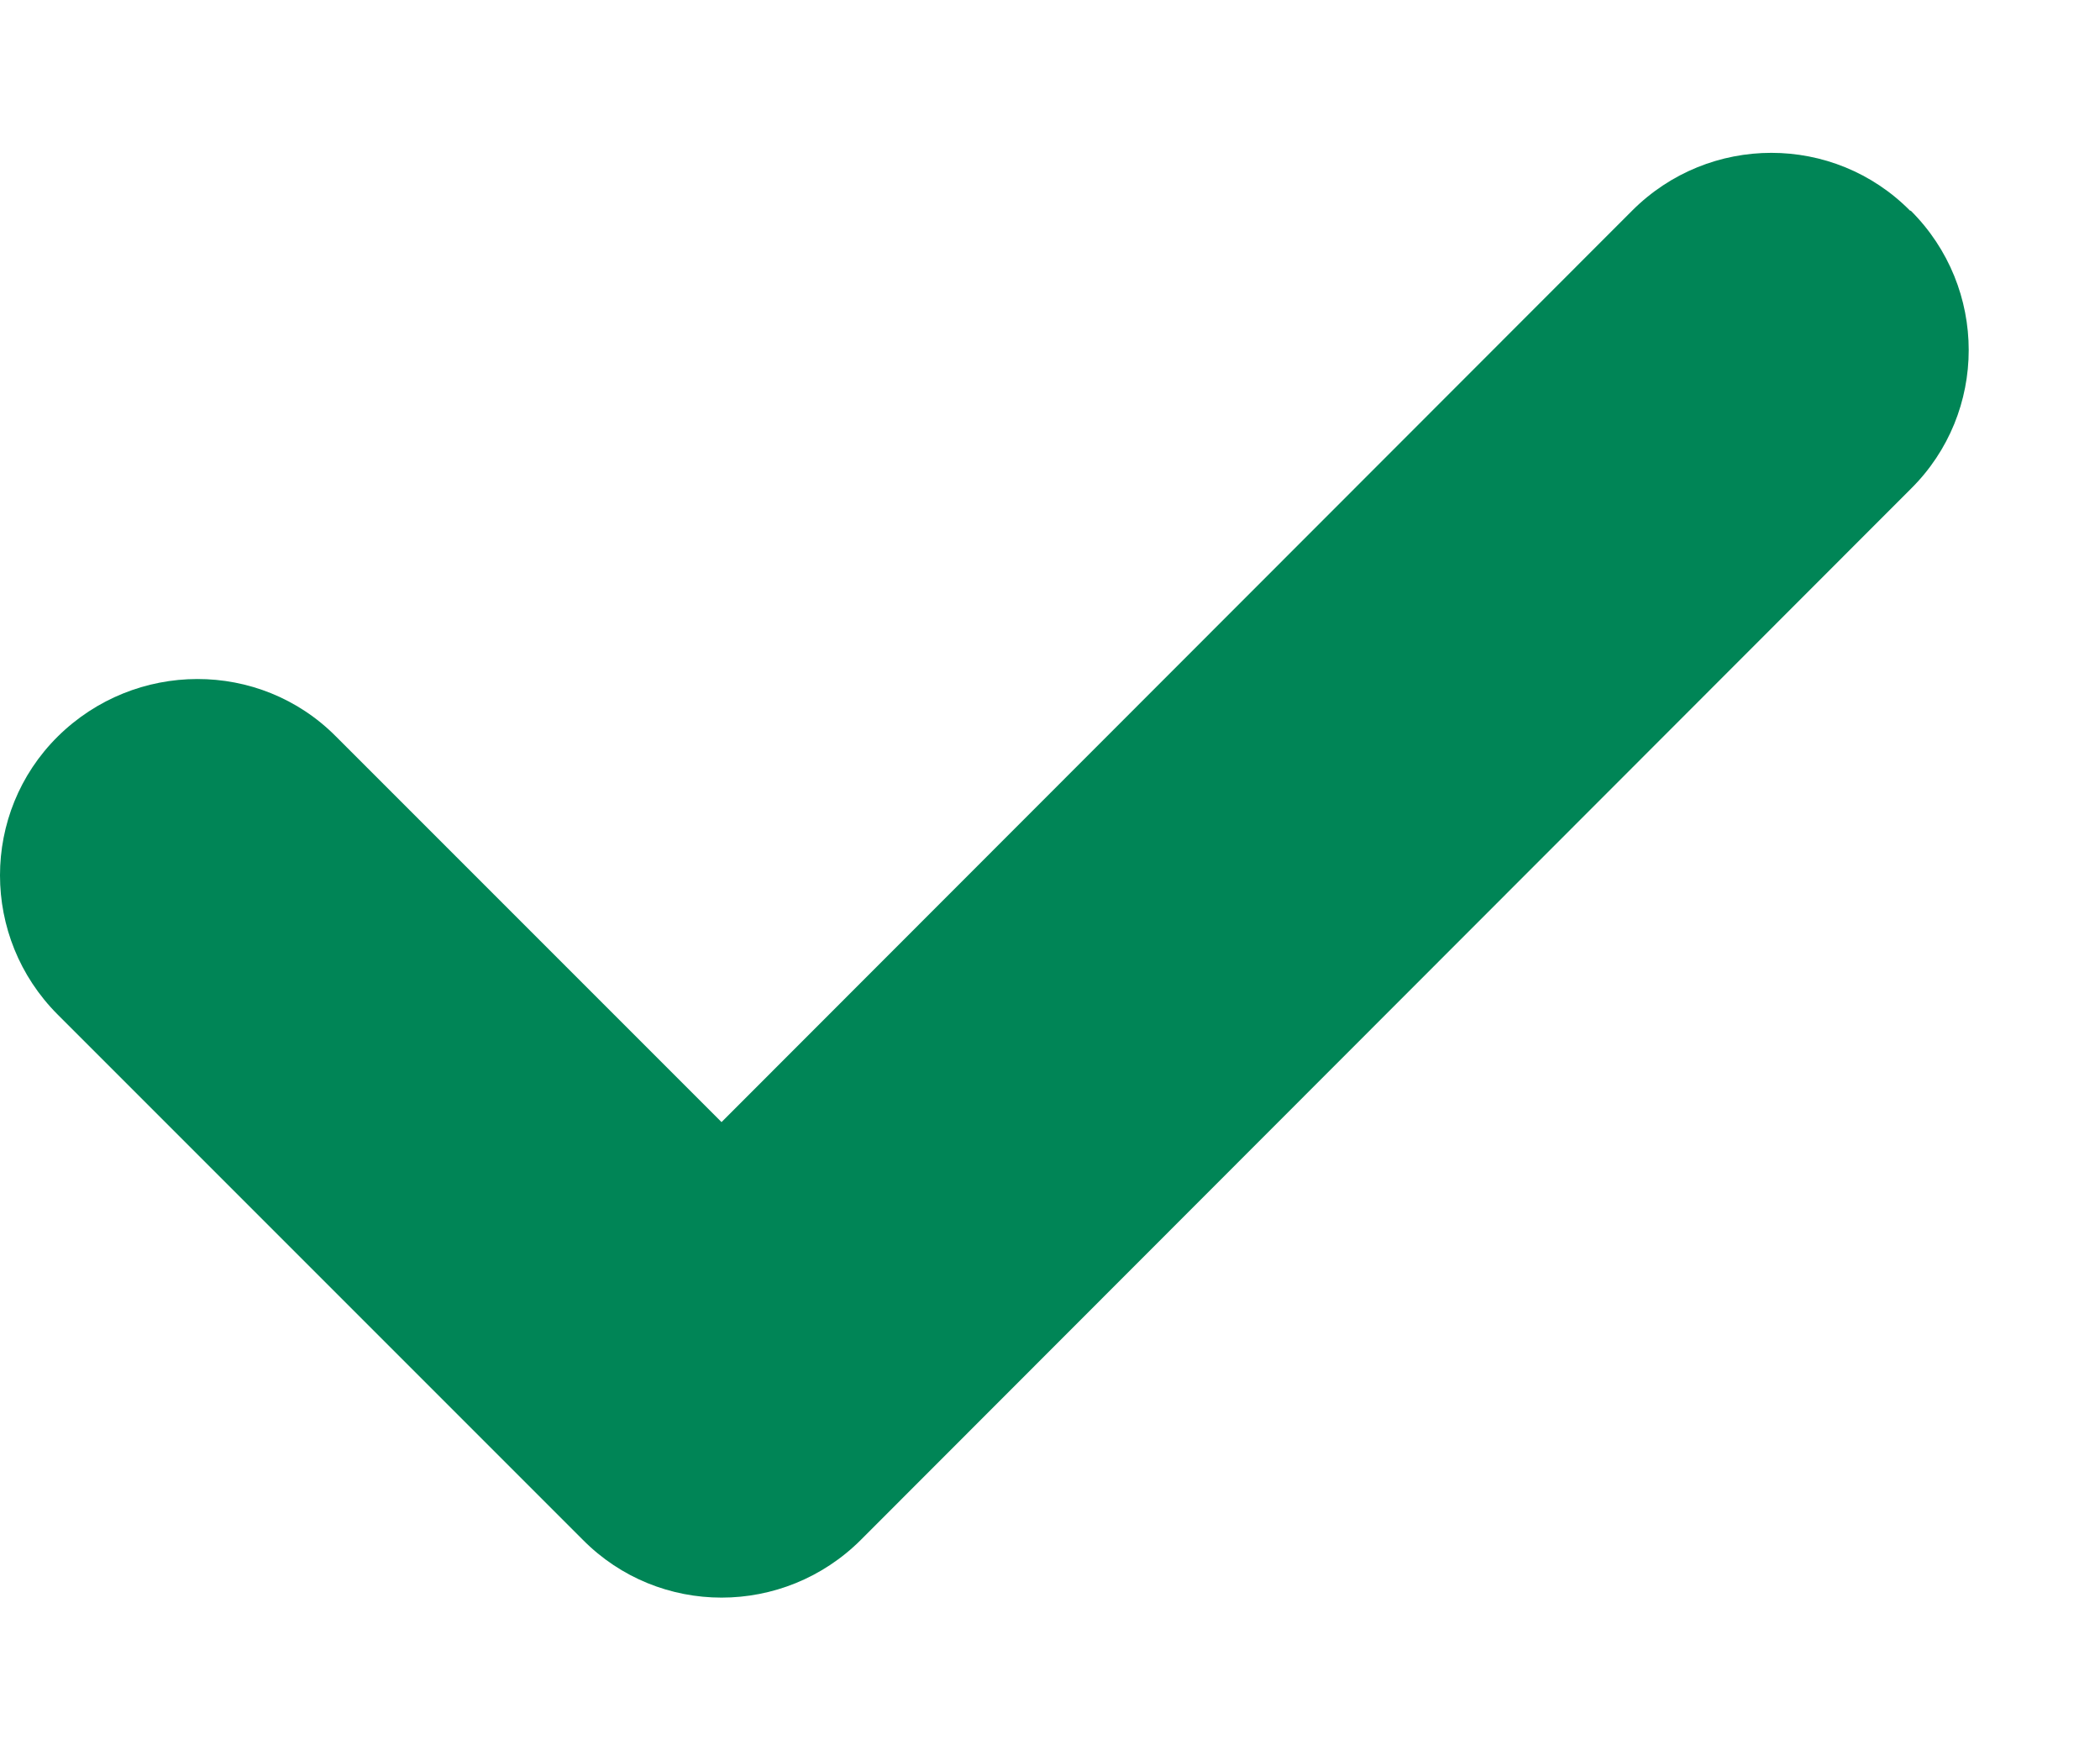 <svg width="12" height="10" viewBox="0 0 12 10" fill="none" xmlns="http://www.w3.org/2000/svg">
<path d="M10.919 1.204C11.36 1.644 11.36 2.357 10.919 2.793L4.92 8.797C4.479 9.238 3.766 9.238 3.33 8.797L0.33 5.797C-0.11 5.357 -0.11 4.644 0.33 4.208C0.771 3.772 1.484 3.768 1.92 4.208L4.123 6.411L9.326 1.204C9.766 0.763 10.479 0.763 10.915 1.204H10.919Z" fill="#008556"/>
</svg>
